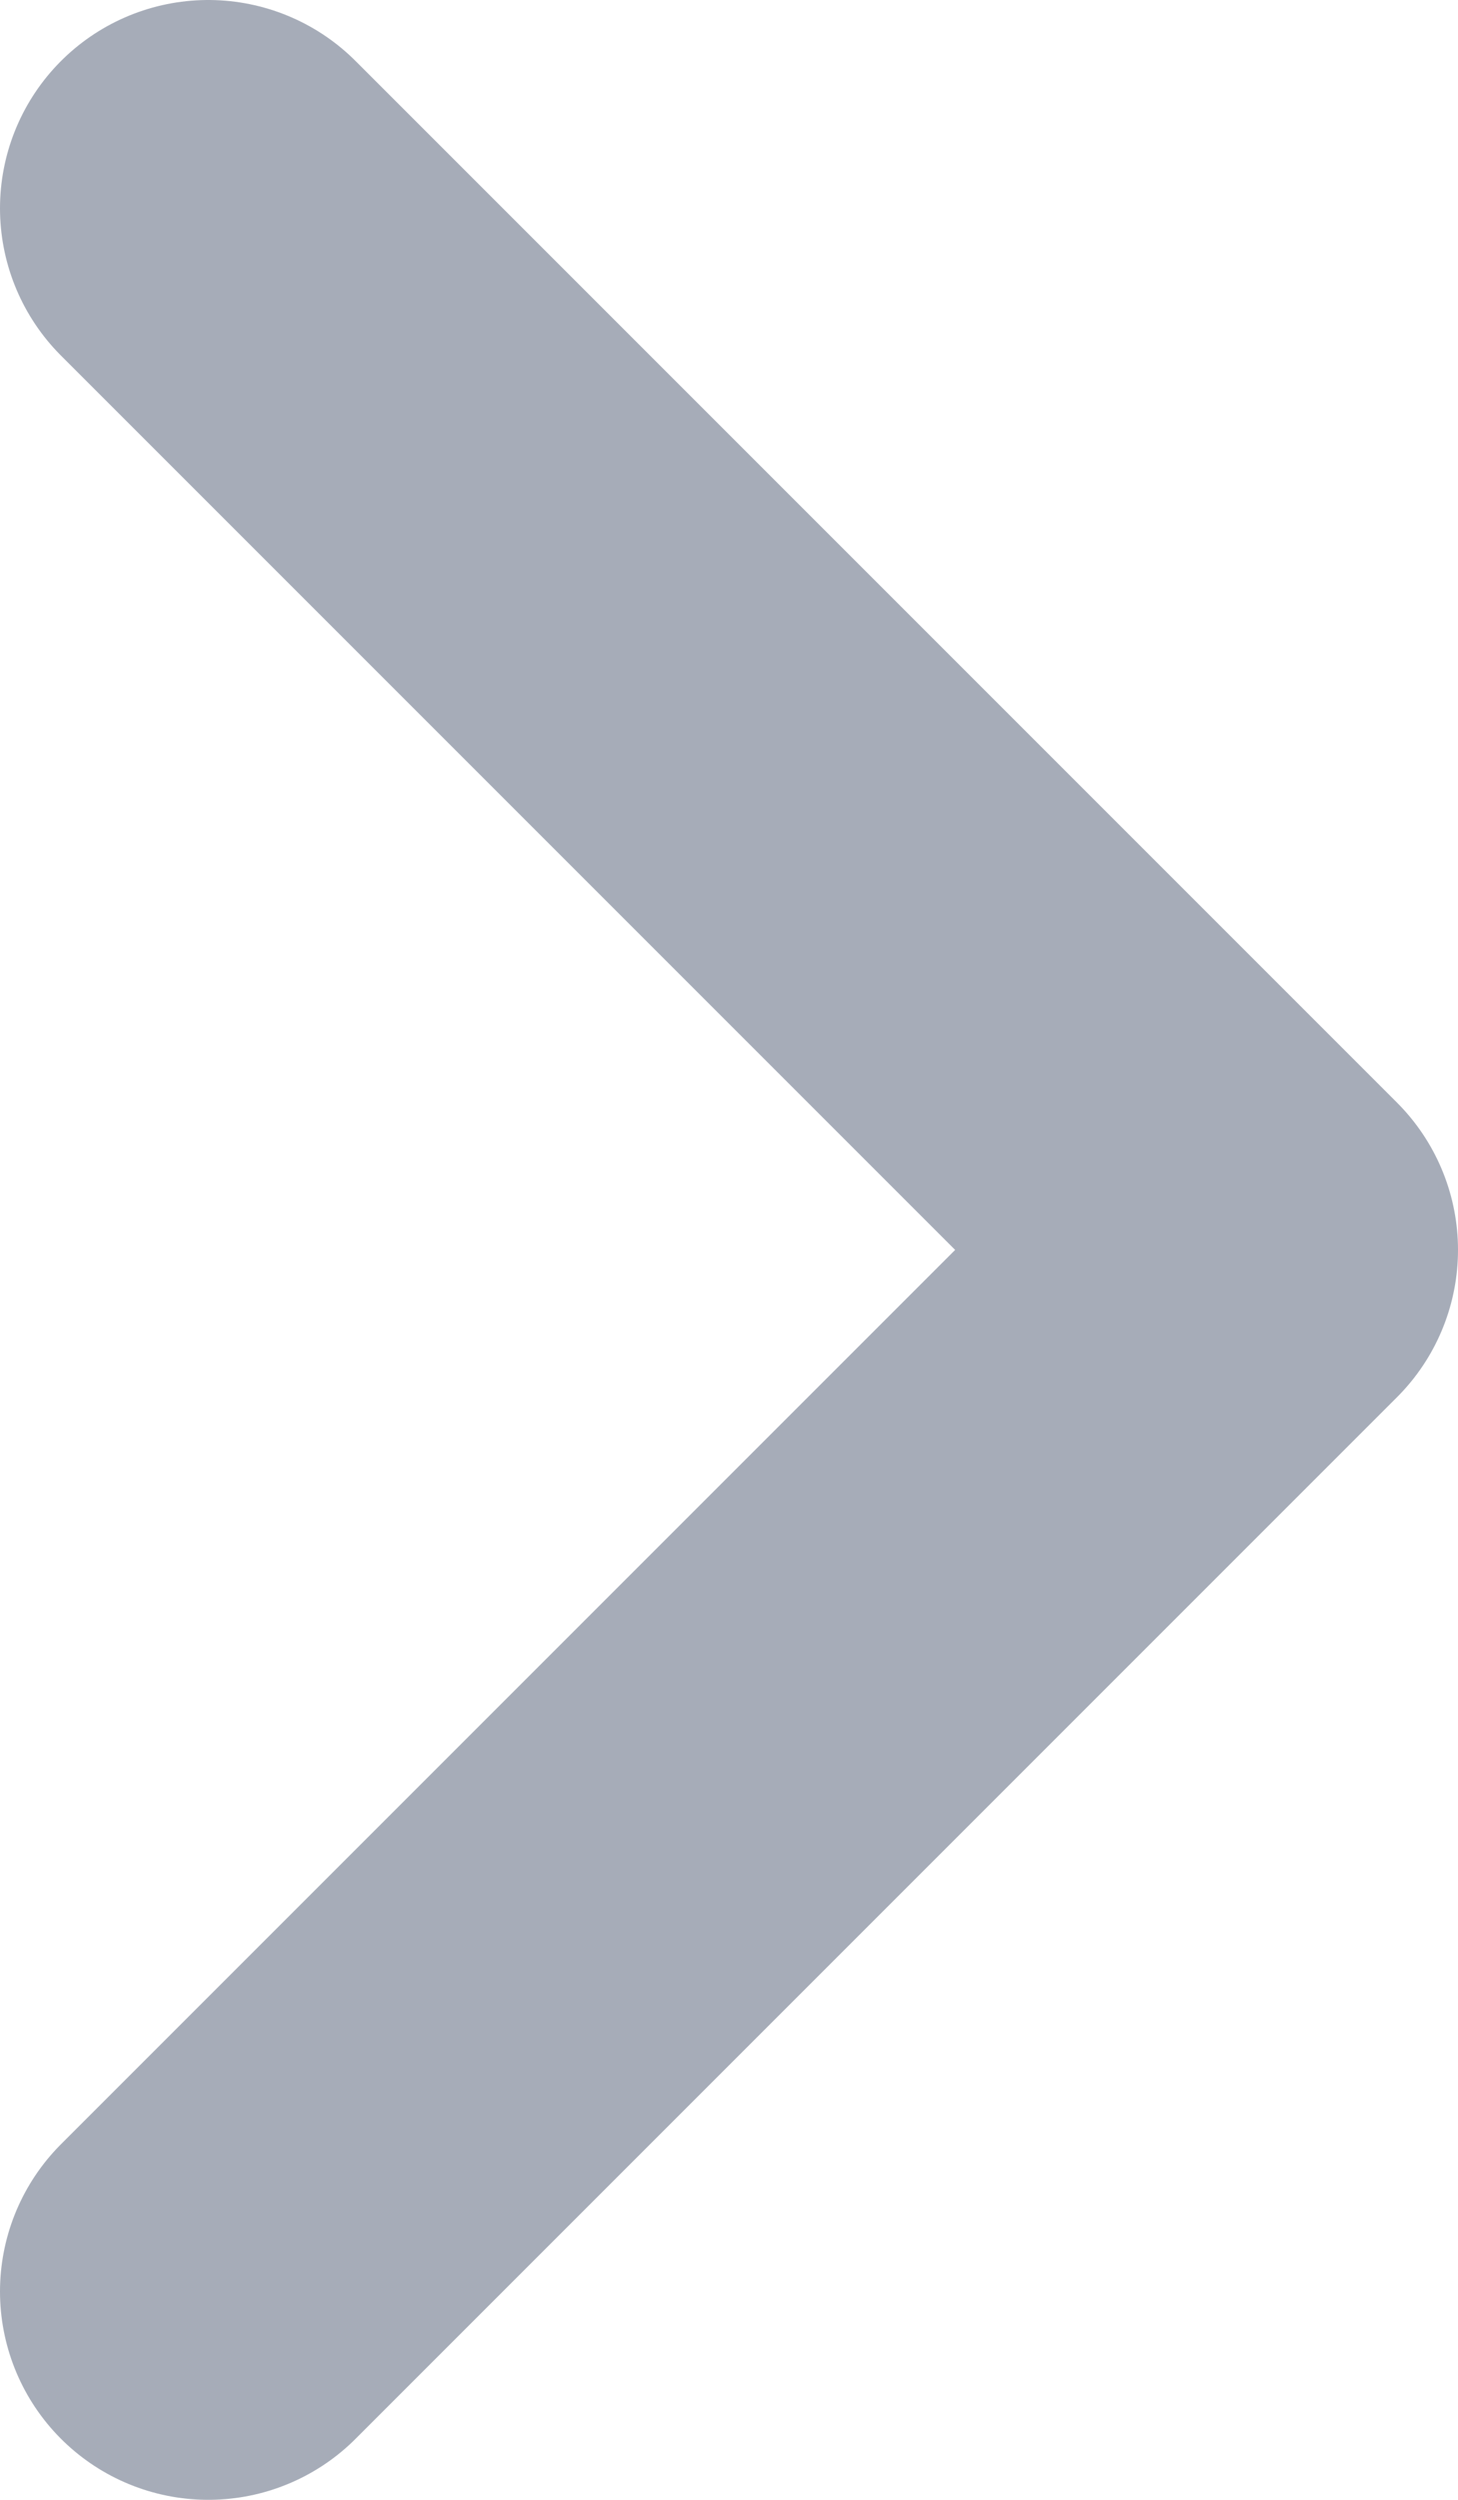 <svg width="7" height="12" viewBox="0 0 7 12" fill="none" xmlns="http://www.w3.org/2000/svg">
<path d="M1 11L6 6L1 1" stroke="#A6ACB8" stroke-width="2" stroke-linecap="round" stroke-linejoin="round"/>
</svg>
